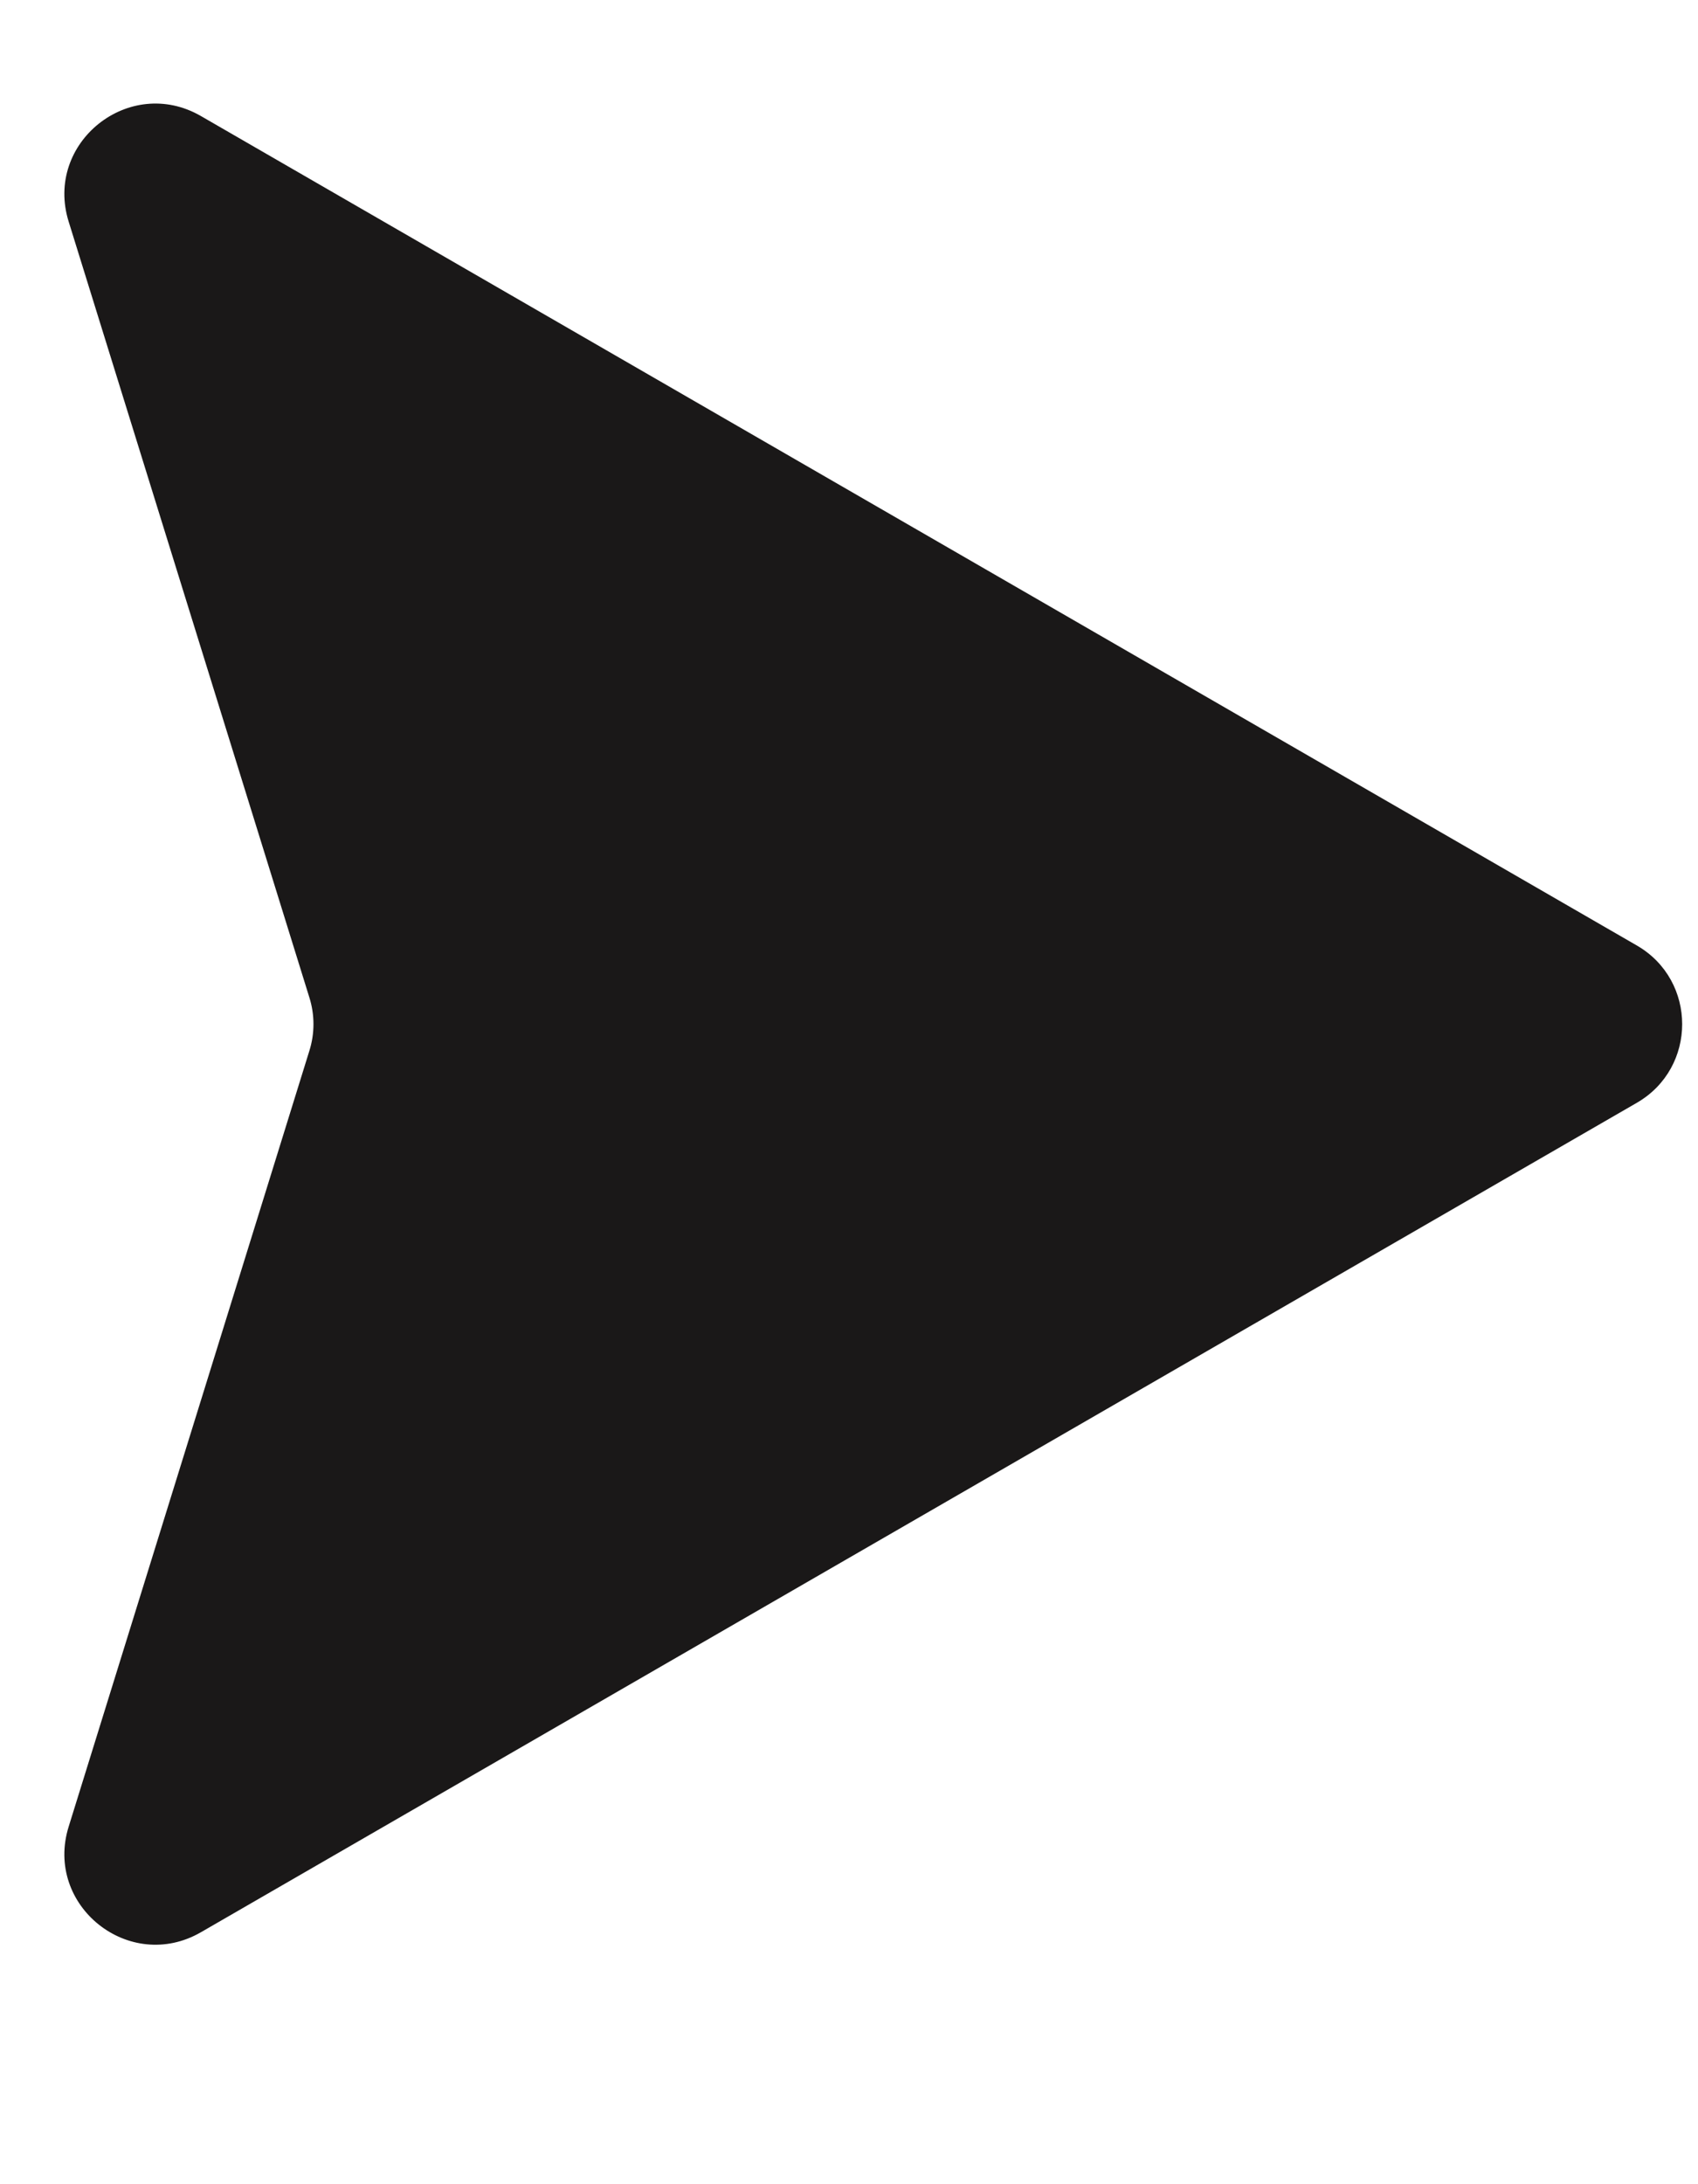 <svg xmlns="http://www.w3.org/2000/svg" width="7" height="9" viewBox="0 0 7 9" fill="none">
<path d="M6.748 3.896C6.997 4.04 6.997 4.4 6.748 4.544L0.828 7.962C0.533 8.132 0.182 7.852 0.283 7.527L1.275 4.331C1.298 4.259 1.298 4.181 1.275 4.109L0.283 0.913C0.182 0.588 0.533 0.308 0.828 0.478L6.748 3.896Z" fill="#1A1818"/>
</svg>